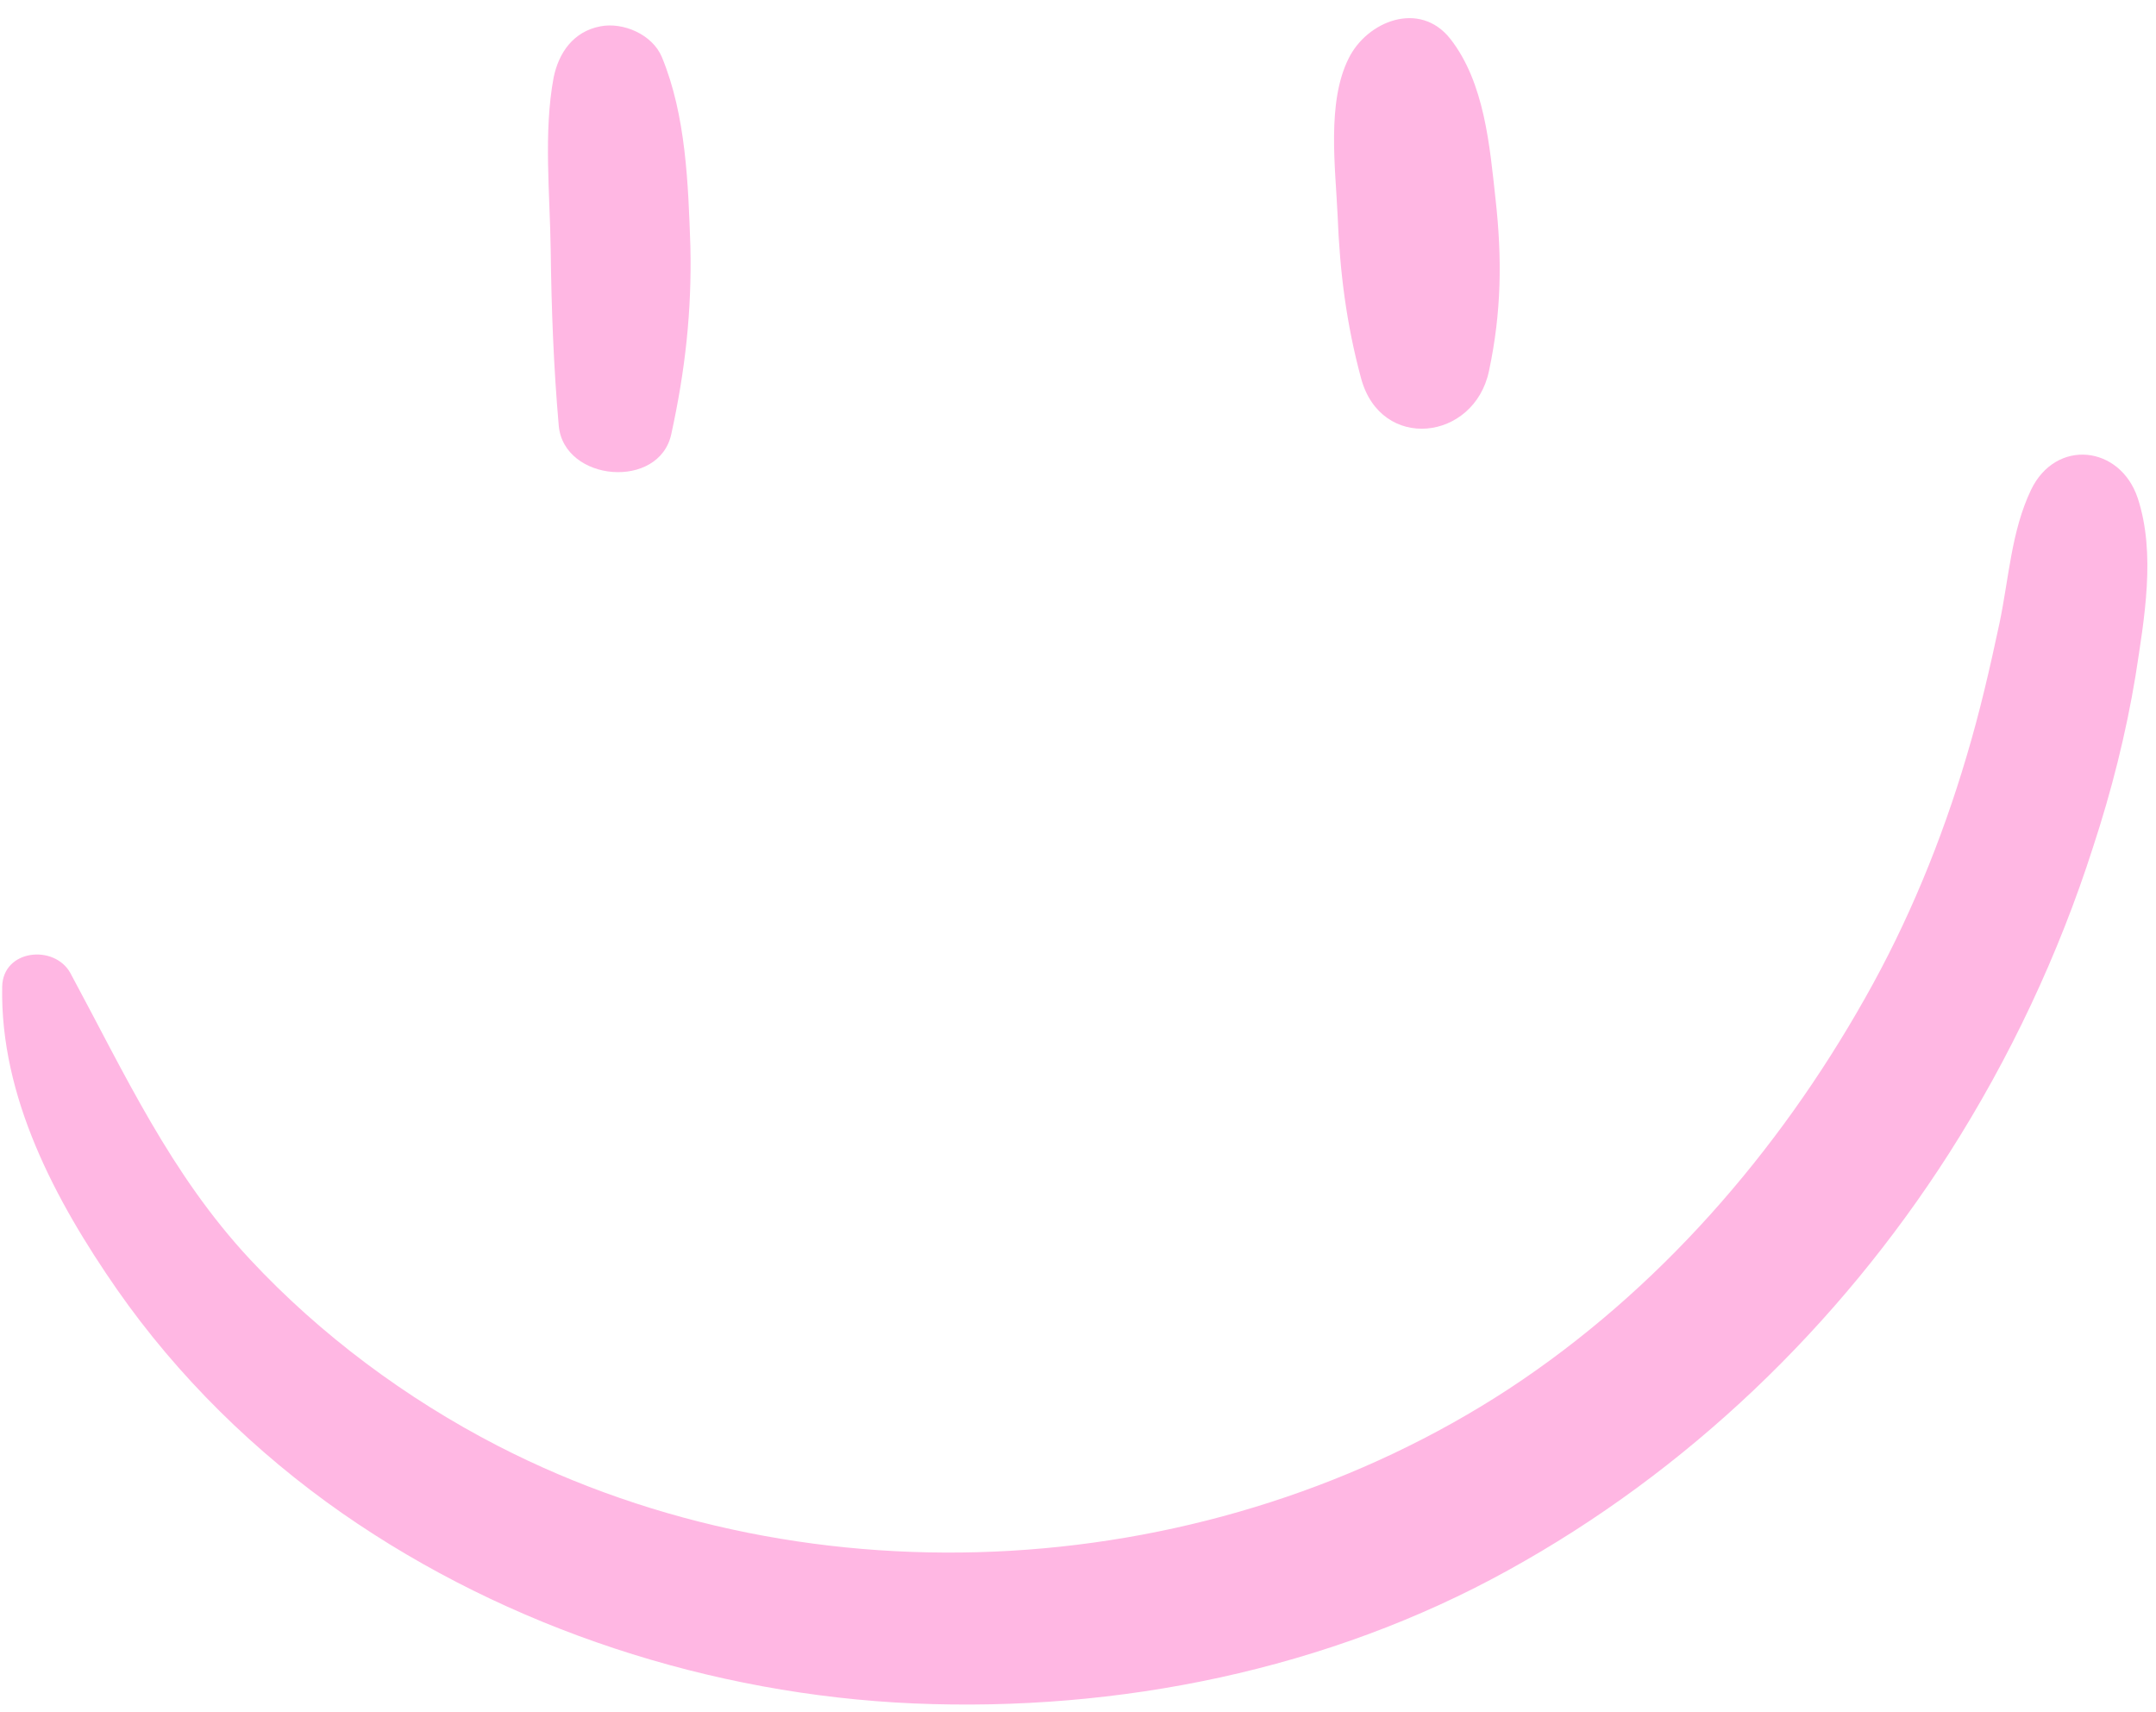 <?xml version="1.0" encoding="UTF-8" standalone="no"?><svg xmlns="http://www.w3.org/2000/svg" xmlns:xlink="http://www.w3.org/1999/xlink" fill="#ffb7e3" height="234.1" preserveAspectRatio="xMidYMid meet" version="1" viewBox="-0.3 -2.5 294.8 234.1" width="294.8" zoomAndPan="magnify"><g><g><g id="change1_2"><path d="M75.4,8.1C74,15.6,74.9,24,75,31.7c0.1,8.1,0.4,16,1.1,24c0.7,7.7,13.8,8.8,15.4,1.1c1.9-8.7,2.8-16.8,2.6-25.6 c-0.3-8.6-0.6-17.9-3.9-25.9c-1.3-3.1-5.3-4.8-8.4-4.2C78.1,1.8,76.1,4.7,75.4,8.1L75.4,8.1z"/></g><g id="change1_1"><path d="M184.1,5.5c-3,6-1.8,14.9-1.5,21.5c0.3,7.7,1.2,14.8,3.2,22.2c2.7,10.1,15.5,8.6,17.5-1c1.7-8,1.8-15.3,0.9-23.4 c-0.8-7.3-1.5-16-6.2-22C193.8-2.5,186.6,0.4,184.1,5.5L184.1,5.5z"/></g></g><g id="change1_3"><path d="M0,132.4c-0.3,15.1,7.3,29.3,15.7,41.4c8.3,11.9,18.9,22.3,30.8,30.6c22.7,15.8,50.5,24.8,78.1,26 c28,1.2,56.7-4.6,81.3-18.2c24.5-13.5,45.2-33.4,60.3-57c8.3-13,15-27.2,19.7-41.9c2.5-7.6,4.5-15.5,5.8-23.4 c1.2-7.8,2.8-16.7,0.3-24.3c-2.4-7.2-11.2-8.2-14.6-1.1c-2.7,5.7-3,12-4.3,18.2c-1.3,6.1-2.7,12.2-4.5,18.2 c-3.4,11.5-8,22.7-13.9,33.1c-11.9,21.1-28.3,40-48.7,53.4c-40.4,26.4-95,30-138.2,7.8c-12.6-6.5-24.3-15.2-33.9-25.5 c-10.9-11.7-17.1-25.3-24.6-39.2C7.1,126.6,0.1,127.3,0,132.4L0,132.4z"/></g></g></svg>
